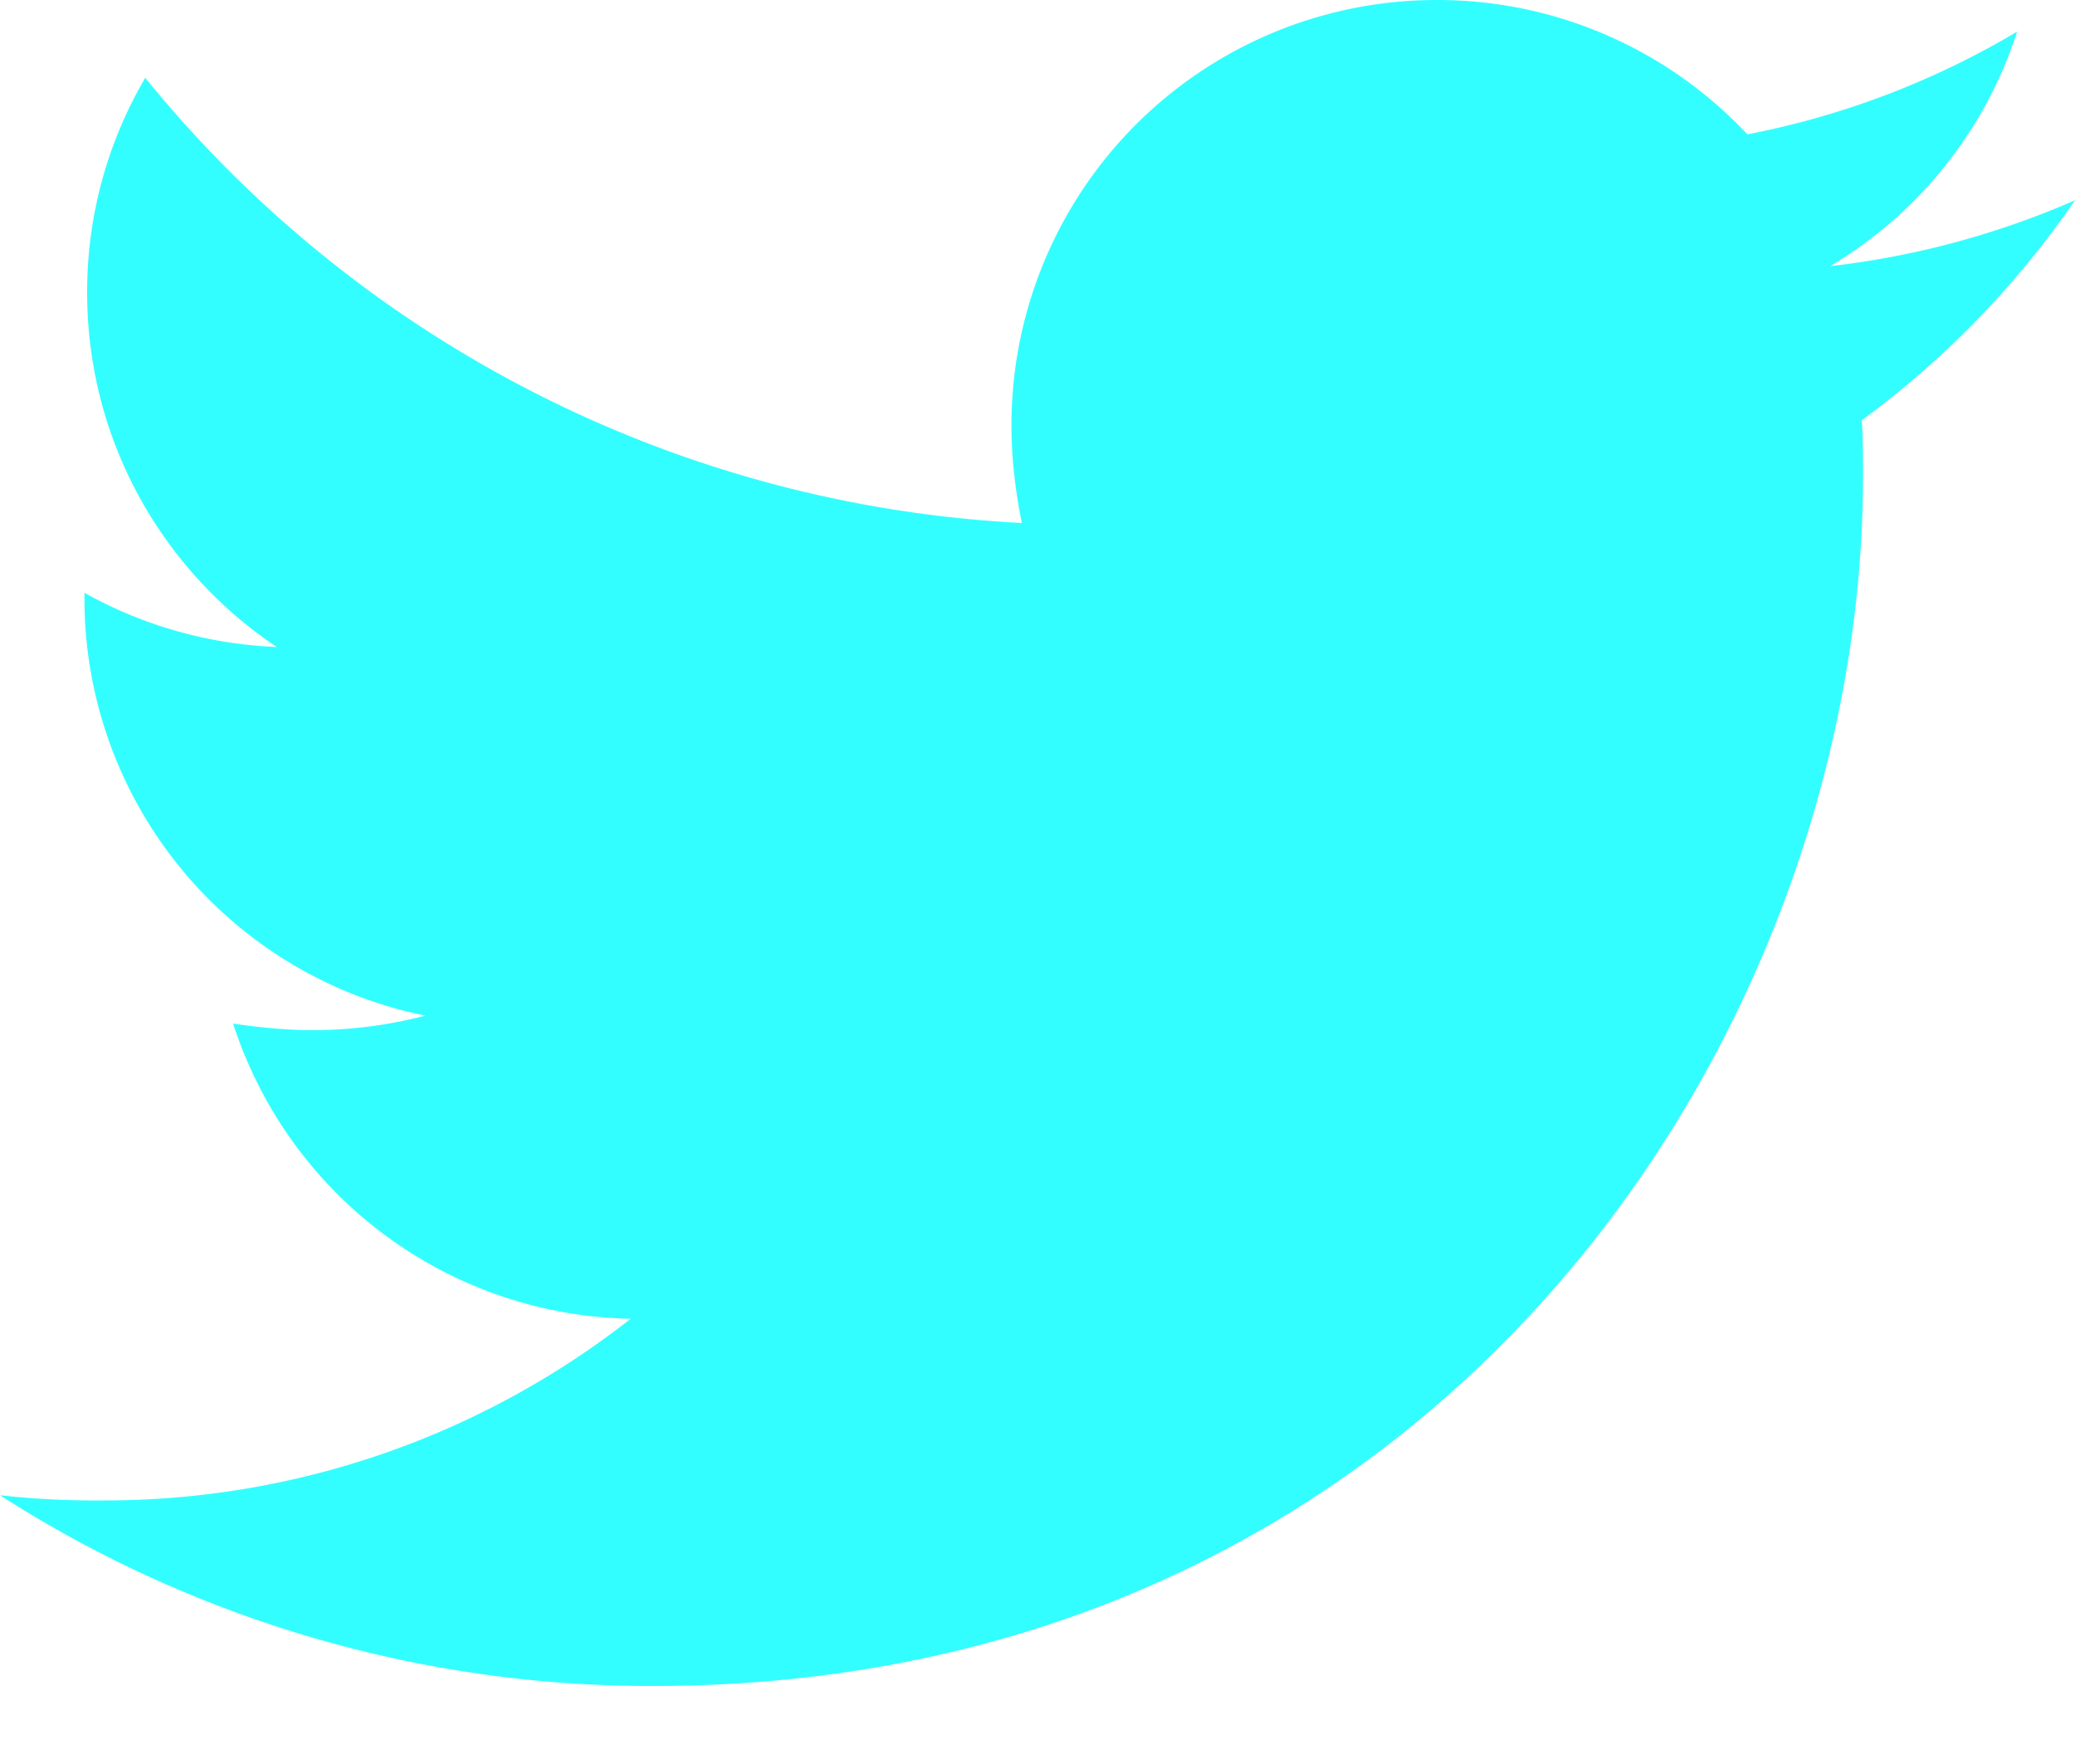 <svg width="20" height="17" fill="none" xmlns="http://www.w3.org/2000/svg"><path d="M20 1.93a8.22 8.22 0 0 1-2.36.635 4.089 4.089 0 0 0 1.802-2.26 8.091 8.091 0 0 1-2.6.99A4.089 4.089 0 0 0 13.847 0a4.097 4.097 0 0 0-4.098 4.1c0 .318.038.635.1.94A11.647 11.647 0 0 1 1.4.75 4.07 4.07 0 0 0 .84 2.82c0 1.422.724 2.677 1.827 3.415a4.134 4.134 0 0 1-1.853-.522v.05A4.1 4.1 0 0 0 4.1 9.788a4.34 4.34 0 0 1-1.079.14c-.267 0-.519-.027-.774-.063a4.106 4.106 0 0 0 3.832 2.844A8.214 8.214 0 0 1 .99 14.46a8.37 8.37 0 0 1-.99-.05 11.605 11.605 0 0 0 6.295 1.838c7.537 0 11.662-6.244 11.662-11.664 0-.178 0-.356-.012-.534A8.828 8.828 0 0 0 20 1.93Z" fill="url(#a)" fill-opacity=".8"/><defs><radialGradient id="a" cx="0" cy="0" r="1" gradientUnits="userSpaceOnUse" gradientTransform="rotate(-90 9.062 -.938) scale(8.528 12.074)"><stop stop-color="#00FEFF"/></radialGradient></defs></svg>